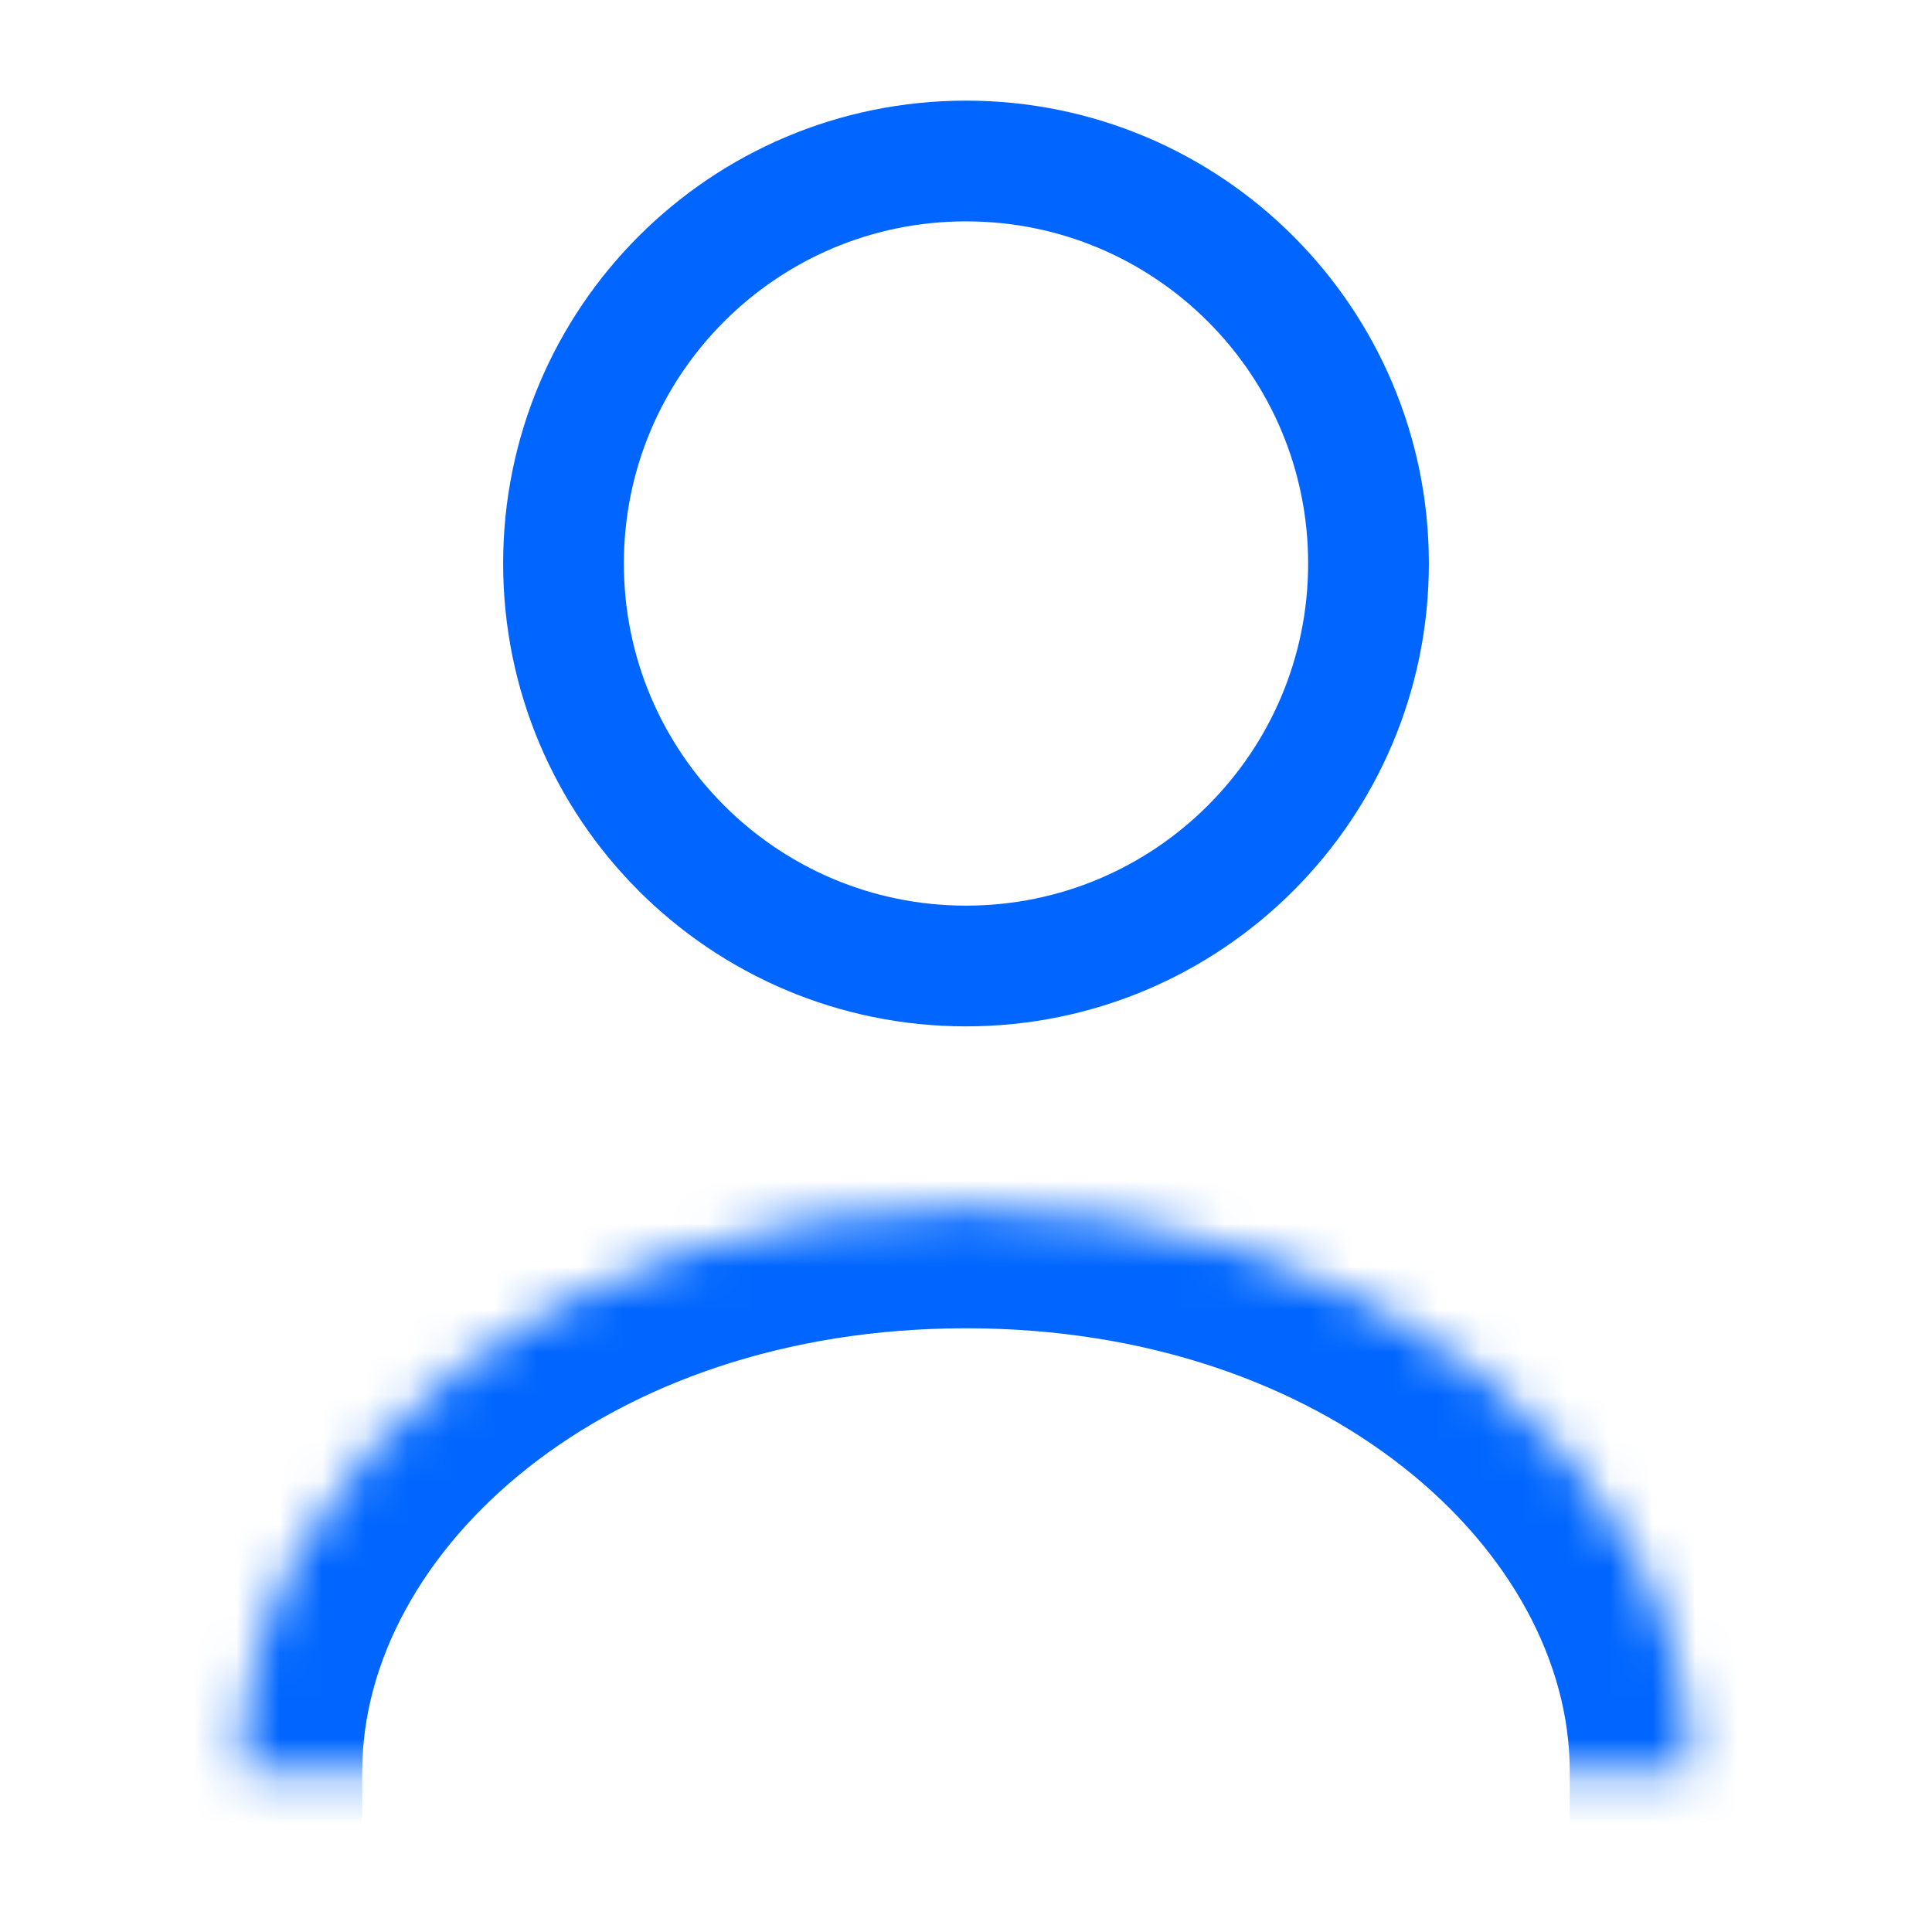 <svg width="45" height="45" viewBox="0 0 45 45" fill="none" xmlns="http://www.w3.org/2000/svg">
<path d="M22.5 22.5C27.678 22.5 31.875 18.303 31.875 13.125C31.875 7.947 27.678 3.75 22.5 3.75C17.322 3.75 13.125 7.947 13.125 13.125C13.125 18.303 17.322 22.5 22.5 22.5Z" stroke="#0066FF" stroke-width="2.812" stroke-linecap="round" stroke-linejoin="round"/>
<mask id="path-2-inside-1_3189_3413" fill="white">
<path d="M39.375 41.25C39.375 33.994 31.812 28.125 22.5 28.125C13.188 28.125 5.625 33.994 5.625 41.25"/>
</mask>
<path d="M36.562 41.25V44.062H42.188V41.25H36.562ZM2.812 41.25V44.062H8.438V41.25H2.812ZM42.188 41.25C42.188 31.822 32.664 25.312 22.5 25.312V30.938C30.959 30.938 36.562 36.166 36.562 41.25H42.188ZM22.5 25.312C12.336 25.312 2.812 31.822 2.812 41.25H8.438C8.438 36.166 14.041 30.938 22.5 30.938V25.312Z" fill="#0066FF" mask="url(#path-2-inside-1_3189_3413)"/>
</svg>
